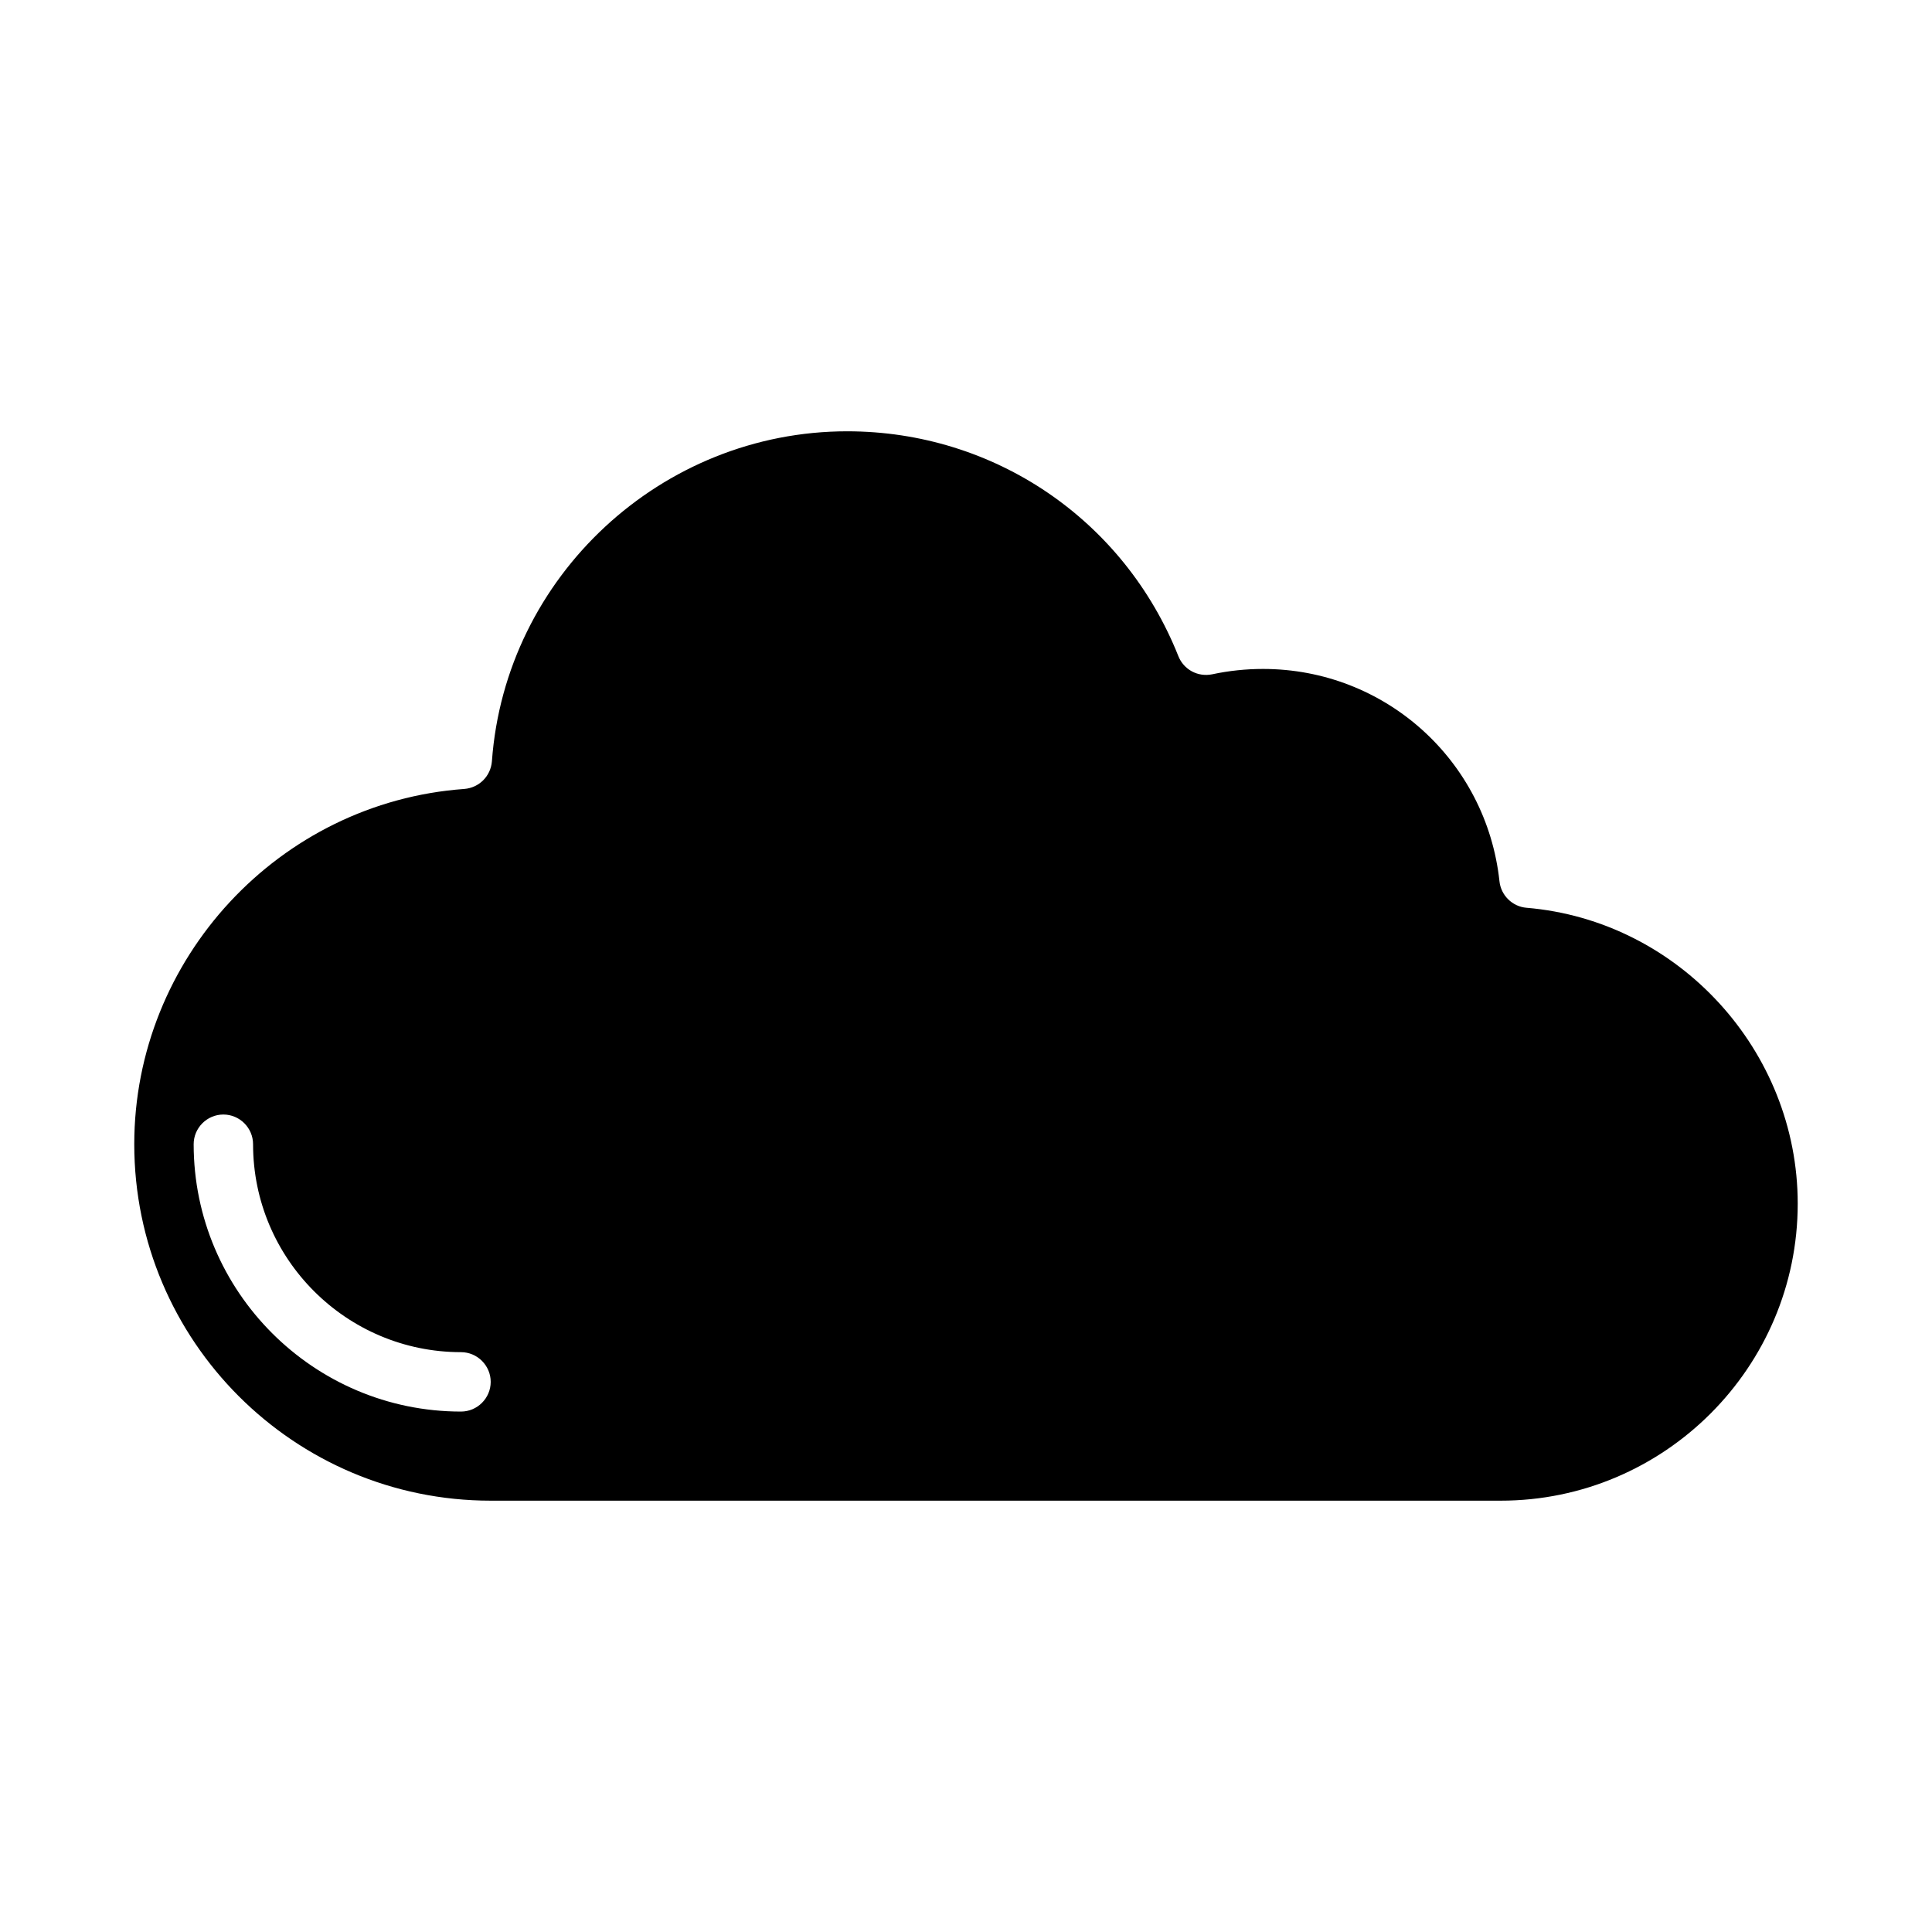 <?xml version="1.0" encoding="UTF-8"?>
<!-- Uploaded to: ICON Repo, www.svgrepo.com, Generator: ICON Repo Mixer Tools -->
<svg fill="#000000" width="800px" height="800px" version="1.1" viewBox="144 144 512 512" xmlns="http://www.w3.org/2000/svg">
 <path d="m548.54 384.57c-3.777-0.316-6.769-3.309-7.164-7.008-3.461-32.117-30.387-56.285-62.66-56.285-4.488 0-9.055 0.473-13.461 1.418-3.856 0.785-7.559-1.262-8.973-4.801-14.406-36.211-48.887-59.594-87.773-59.594-49.199 0-90.605 38.414-94.148 87.457-0.316 3.938-3.387 7.008-7.324 7.324-49.043 3.543-87.457 44.949-87.457 94.148 0 52.113 42.352 94.465 94.465 94.465h267.65c43.375 0 78.719-35.344 78.719-78.719 0-40.543-31.566-75.023-71.871-78.406zm-282.37 133.51c-39.047 0-70.848-31.805-70.848-70.848 0-4.328 3.543-7.871 7.871-7.871s7.871 3.543 7.871 7.871c0 30.387 24.719 55.105 55.105 55.105 4.328 0 7.871 3.543 7.871 7.871s-3.543 7.871-7.871 7.871z"/>
</svg>